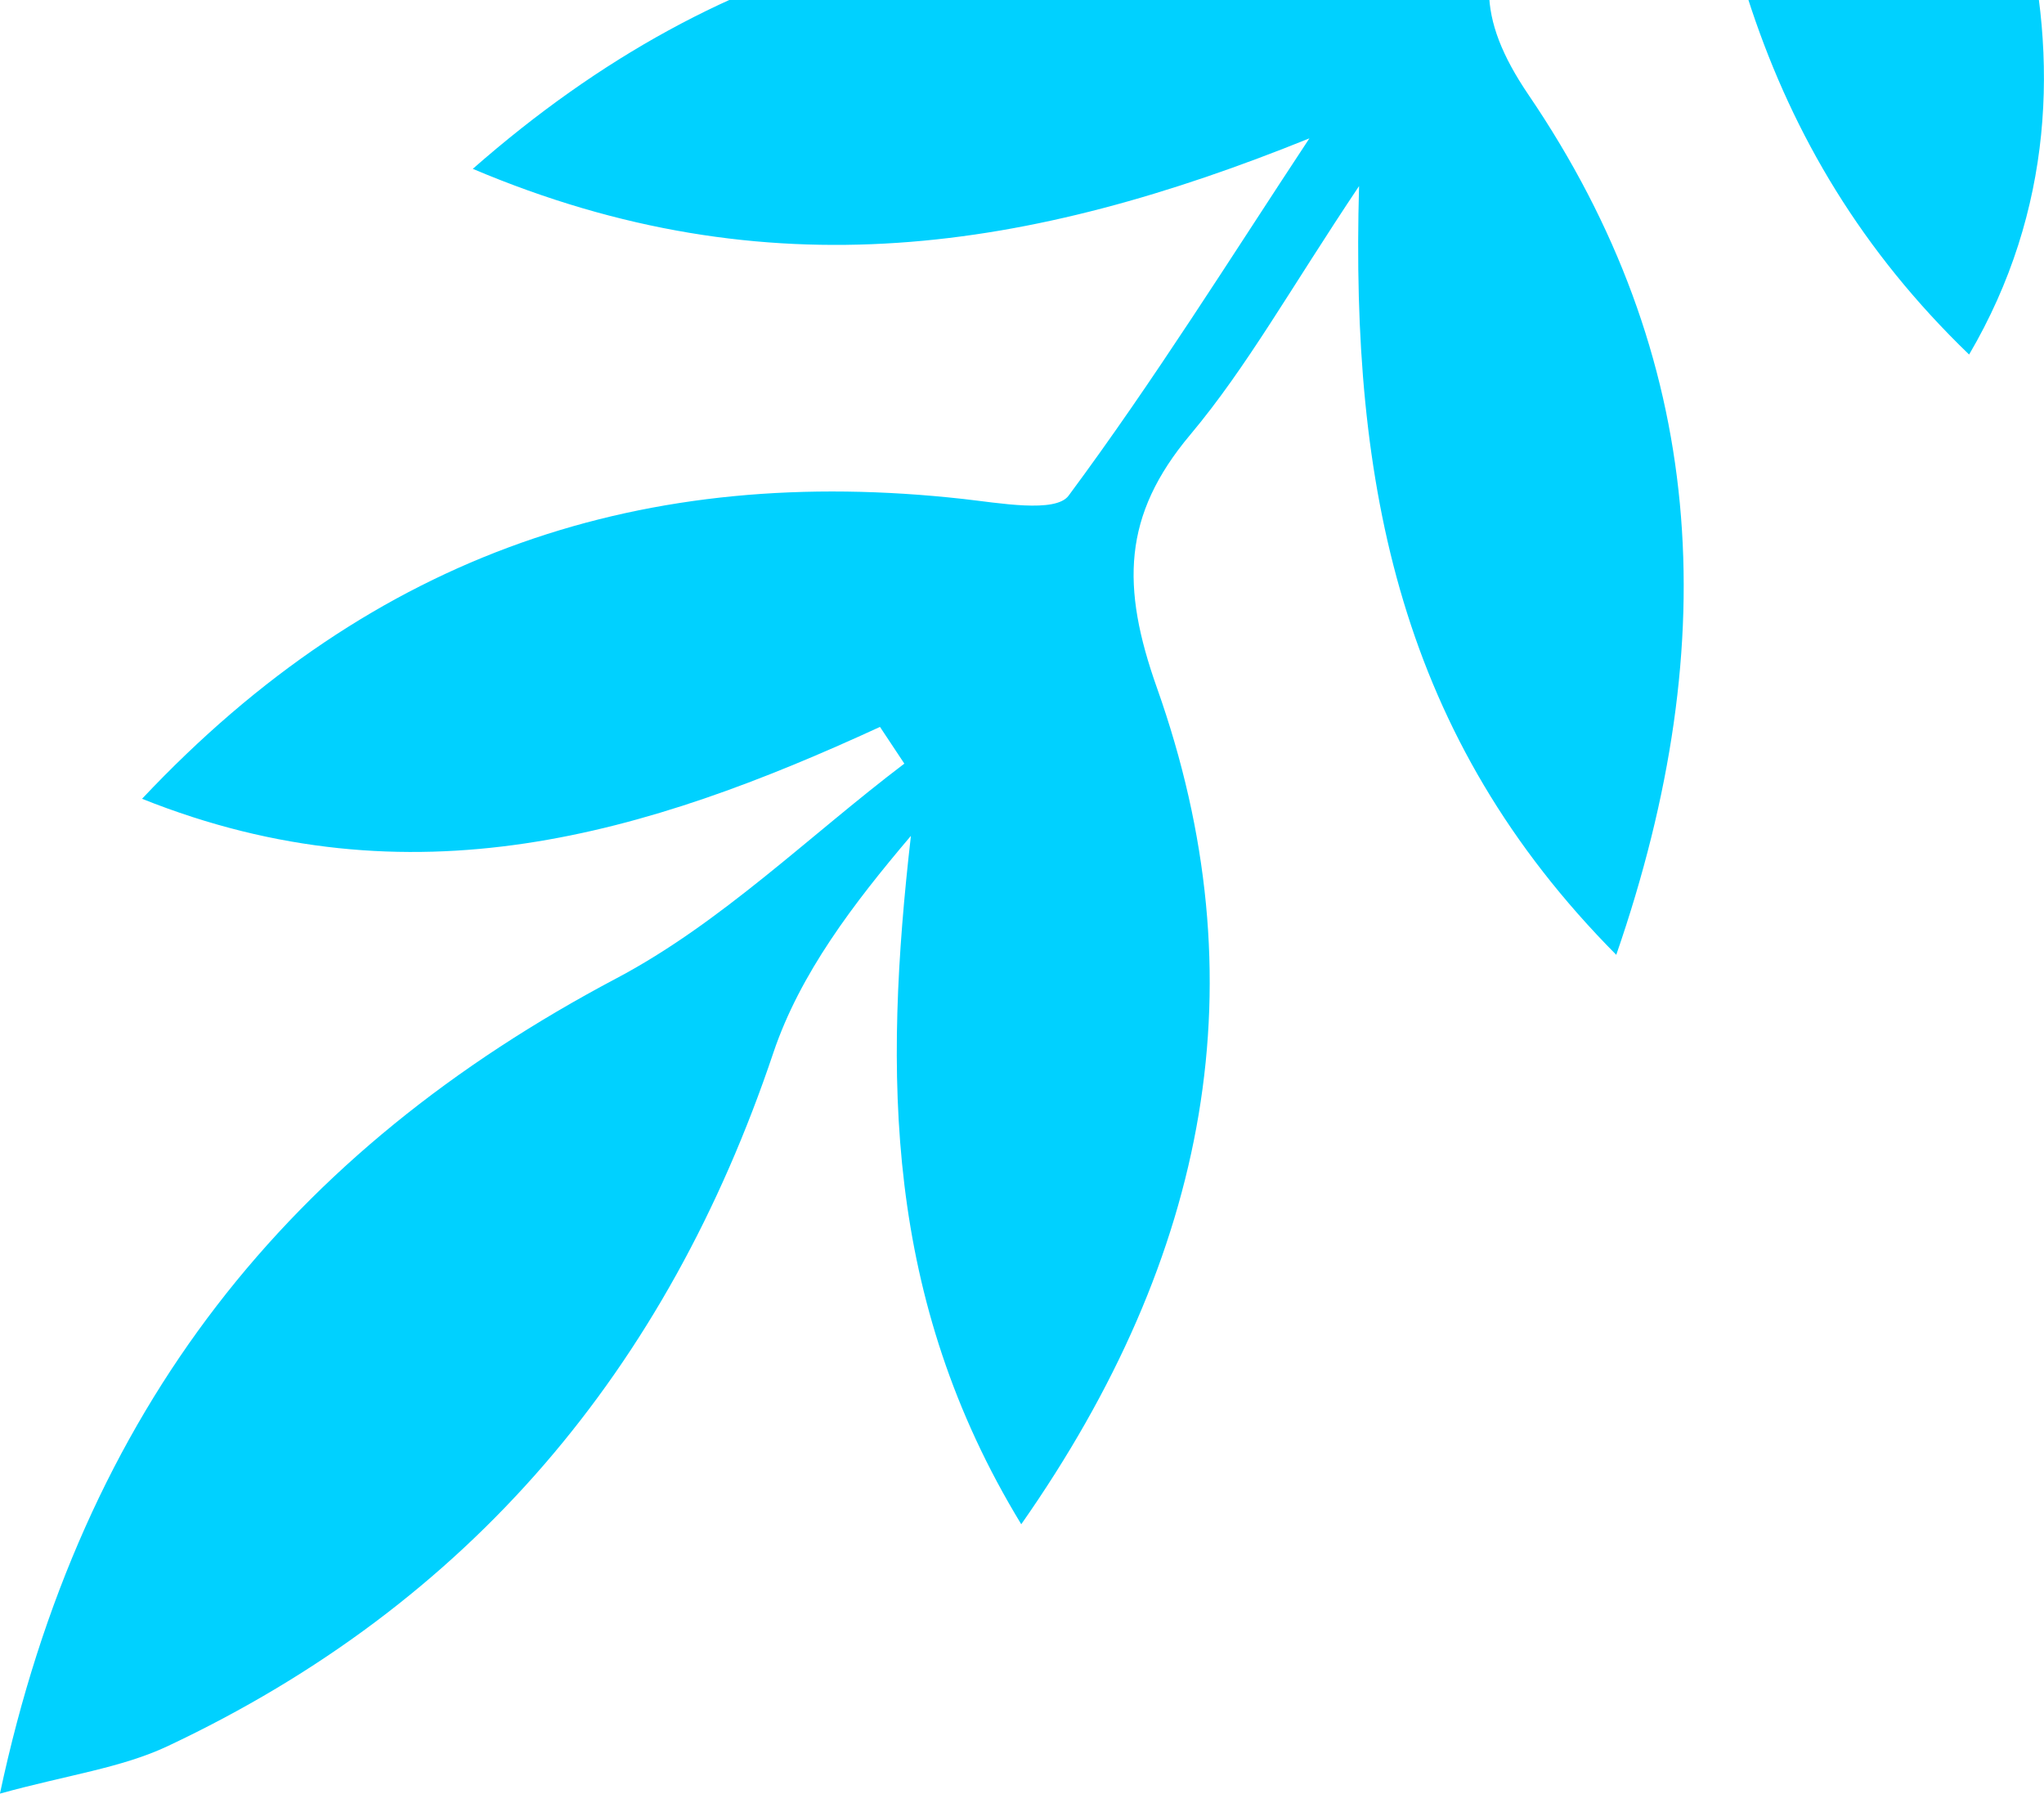 <svg width="302" height="265" viewBox="0 0 302 265" fill="none" xmlns="http://www.w3.org/2000/svg">
<g clip-path="url(#clip0_2120_688)">
<path d="M130.016 107.39C95.646 123.203 60.848 133.947 20.989 118.009C55.411 81.428 95.469 68.525 142.279 73.709C147.571 74.293 155.952 75.837 157.883 73.229C170.512 56.206 181.763 38.161 193.463 20.439C152.32 37.055 113.608 43.47 69.856 24.945C107.722 -8.318 148.249 -17.039 193.609 -9.007C199.141 -8.026 208.587 -7.348 210.298 -10.144C222.072 -29.368 232.269 -49.562 242.967 -69.433C202.116 -50.751 163.268 -39.819 118.232 -57.865C157.632 -97.7 203.253 -104.856 253.978 -94.998C259.927 -108.35 265.856 -121.691 271.784 -135.011L280.969 -130.724C275.907 -119.959 271.116 -110.353 267.974 -100.266C266.221 -94.623 268.256 -86.956 270.625 -81.032C279.914 -57.896 292.919 -35.814 298.973 -11.938C304.139 8.485 303.419 31.11 290.936 52.378C259.228 21.816 250.742 -15.745 249.229 -60.139C239.554 -42.312 232.905 -28.7 224.983 -15.87C218.398 -5.21 217.98 2.446 225.86 14.045C251.943 52.43 255.022 94.174 238.802 141.061C206.917 108.913 199.538 71.905 200.801 27.49C190.635 42.678 184.216 54.266 175.856 64.228C165.826 76.171 165.648 86.696 170.929 101.591C186.241 144.753 178.747 185.413 150.89 225.185C130.6 191.869 130.569 158.668 134.587 123.485C126.102 133.478 118.201 143.835 114.266 155.518C98.547 202.269 69.48 236.909 24.788 257.959C17.92 261.192 9.998 262.215 -0.011 264.979C12.19 207.828 42.886 170.017 91.074 144.534C106.532 136.367 119.505 123.516 133.616 112.814C132.416 110.999 131.205 109.184 130.005 107.369L130.016 107.39Z" fill="#00D1FF"/>
</g>
<defs>
<clipPath id="clip0_2120_688">
<rect width="302" height="400" fill="white" transform="translate(302 265) rotate(180)"/>
</clipPath>
</defs>
</svg>
